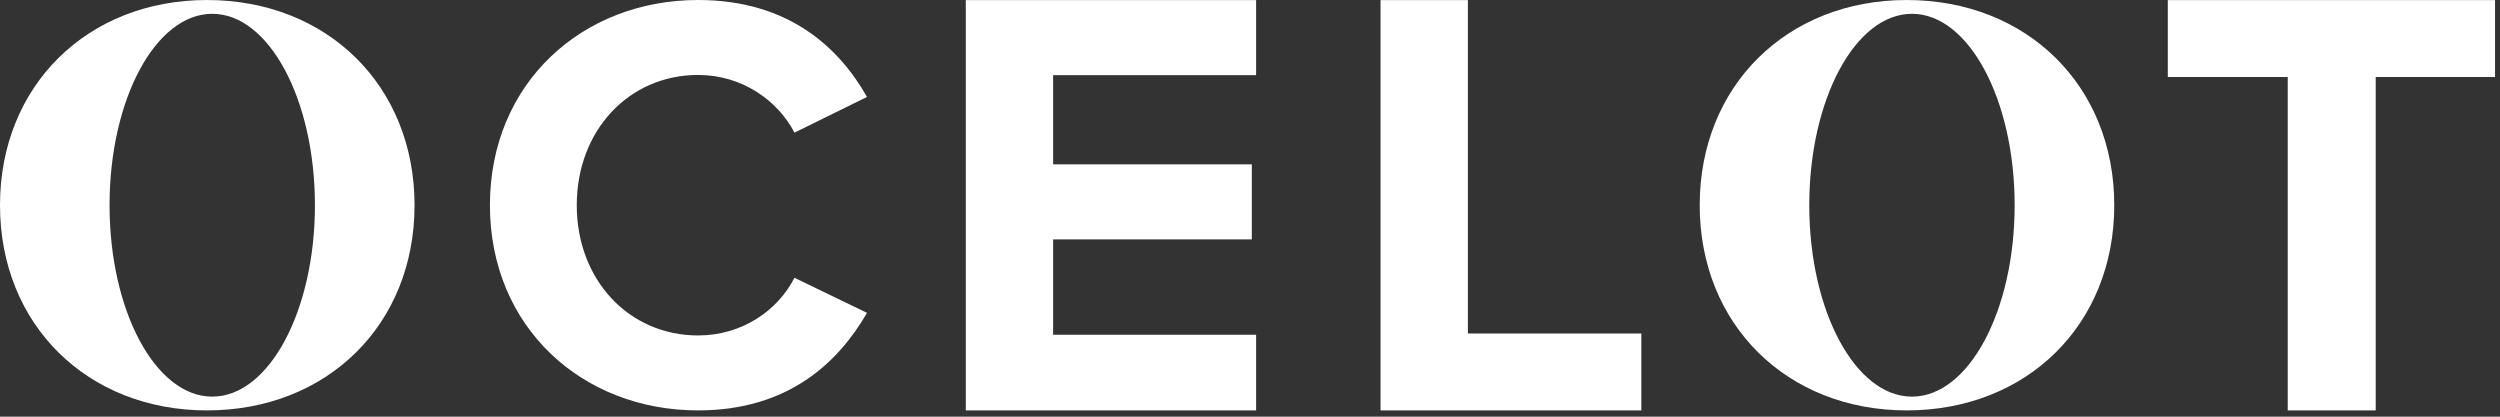 <?xml version="1.0" encoding="UTF-8" standalone="no"?>
<!DOCTYPE svg PUBLIC "-//W3C//DTD SVG 1.1//EN" "http://www.w3.org/Graphics/SVG/1.1/DTD/svg11.dtd">
<svg width="100%" height="100%" viewBox="0 0 342 57" version="1.1" xmlns="http://www.w3.org/2000/svg" xmlns:xlink="http://www.w3.org/1999/xlink" xml:space="preserve" xmlns:serif="http://www.serif.com/" style="fill-rule:evenodd;clip-rule:evenodd;stroke-linejoin:round;stroke-miterlimit:2;">
    <rect x="0" y="0" width="342" height="57" fill="#333333" stroke="none"/>
    <g transform="matrix(1,0,0,1,67.022,28.072)">
        <path d="M0,-0.001C0,-16.681 12.612,-28.072 28.478,-28.072C40.846,-28.072 47.761,-21.563 51.584,-14.809L41.659,-9.928C39.38,-14.321 34.499,-17.819 28.478,-17.819C19.04,-17.819 11.879,-10.253 11.879,-0.001C11.879,10.25 19.04,17.818 28.478,17.818C34.499,17.818 39.38,14.401 41.659,9.927L51.584,14.726C47.681,21.479 40.846,28.071 28.478,28.071C12.612,28.071 0,16.679 0,-0.001" style="fill:white;fill-rule:nonzero;"/>
    </g>
    <g transform="matrix(1,0,0,1,132.12,56.143)">
        <path d="M0,-56.129L0,0L39.717,0L39.717,-10.352L11.947,-10.352L11.947,-23.394L39.128,-23.394L39.128,-33.661L11.947,-33.661L11.947,-45.86L39.717,-45.86L39.717,-56.129L0,-56.129Z" style="fill:white;fill-rule:nonzero;"/>
    </g>
    <g transform="matrix(1,0,0,1,188.857,56.143)">
        <path d="M0,-56.129L0,0L35.68,0L35.68,-10.52L11.949,-10.52L11.949,-56.129L0,-56.129Z" style="fill:white;fill-rule:nonzero;"/>
    </g>
    <g transform="matrix(1,0,0,1,296.555,56.143)">
        <path d="M0,-56.129L0,-45.608L16.407,-45.608L16.407,0L28.441,0L28.441,-45.608L44.765,-45.608L44.765,-56.129L0,-56.129Z" style="fill:white;fill-rule:nonzero;"/>
    </g>
    <g transform="matrix(1,0,0,1,289.231,28.072)">
        <path d="M0,0.001C0,-16.353 -11.959,-28.07 -28.396,-28.07C-44.749,-28.07 -56.711,-16.353 -56.711,0.001C-56.711,16.355 -44.749,28.071 -28.396,28.071C-11.959,28.071 0,16.355 0,0.001M-13.627,0.001C-13.627,14.462 -19.916,26.187 -27.675,26.187C-35.432,26.187 -41.723,14.462 -41.723,0.001C-41.723,-14.461 -35.432,-26.184 -27.675,-26.184C-19.916,-26.184 -13.627,-14.461 -13.627,0.001" style="fill:white;fill-rule:nonzero;"/>
    </g>
    <g transform="matrix(1,0,0,1,56.71,28.072)">
        <path d="M0,0.001C0,-16.353 -11.959,-28.07 -28.395,-28.07C-44.75,-28.07 -56.71,-16.353 -56.71,0.001C-56.71,16.355 -44.75,28.071 -28.395,28.071C-11.959,28.071 0,16.355 0,0.001M-13.627,0.001C-13.627,14.462 -19.916,26.187 -27.675,26.187C-35.432,26.187 -41.723,14.462 -41.723,0.001C-41.723,-14.461 -35.432,-26.184 -27.675,-26.184C-19.916,-26.184 -13.627,-14.461 -13.627,0.001" style="fill:white;fill-rule:nonzero;"/>
    </g>
</svg>
